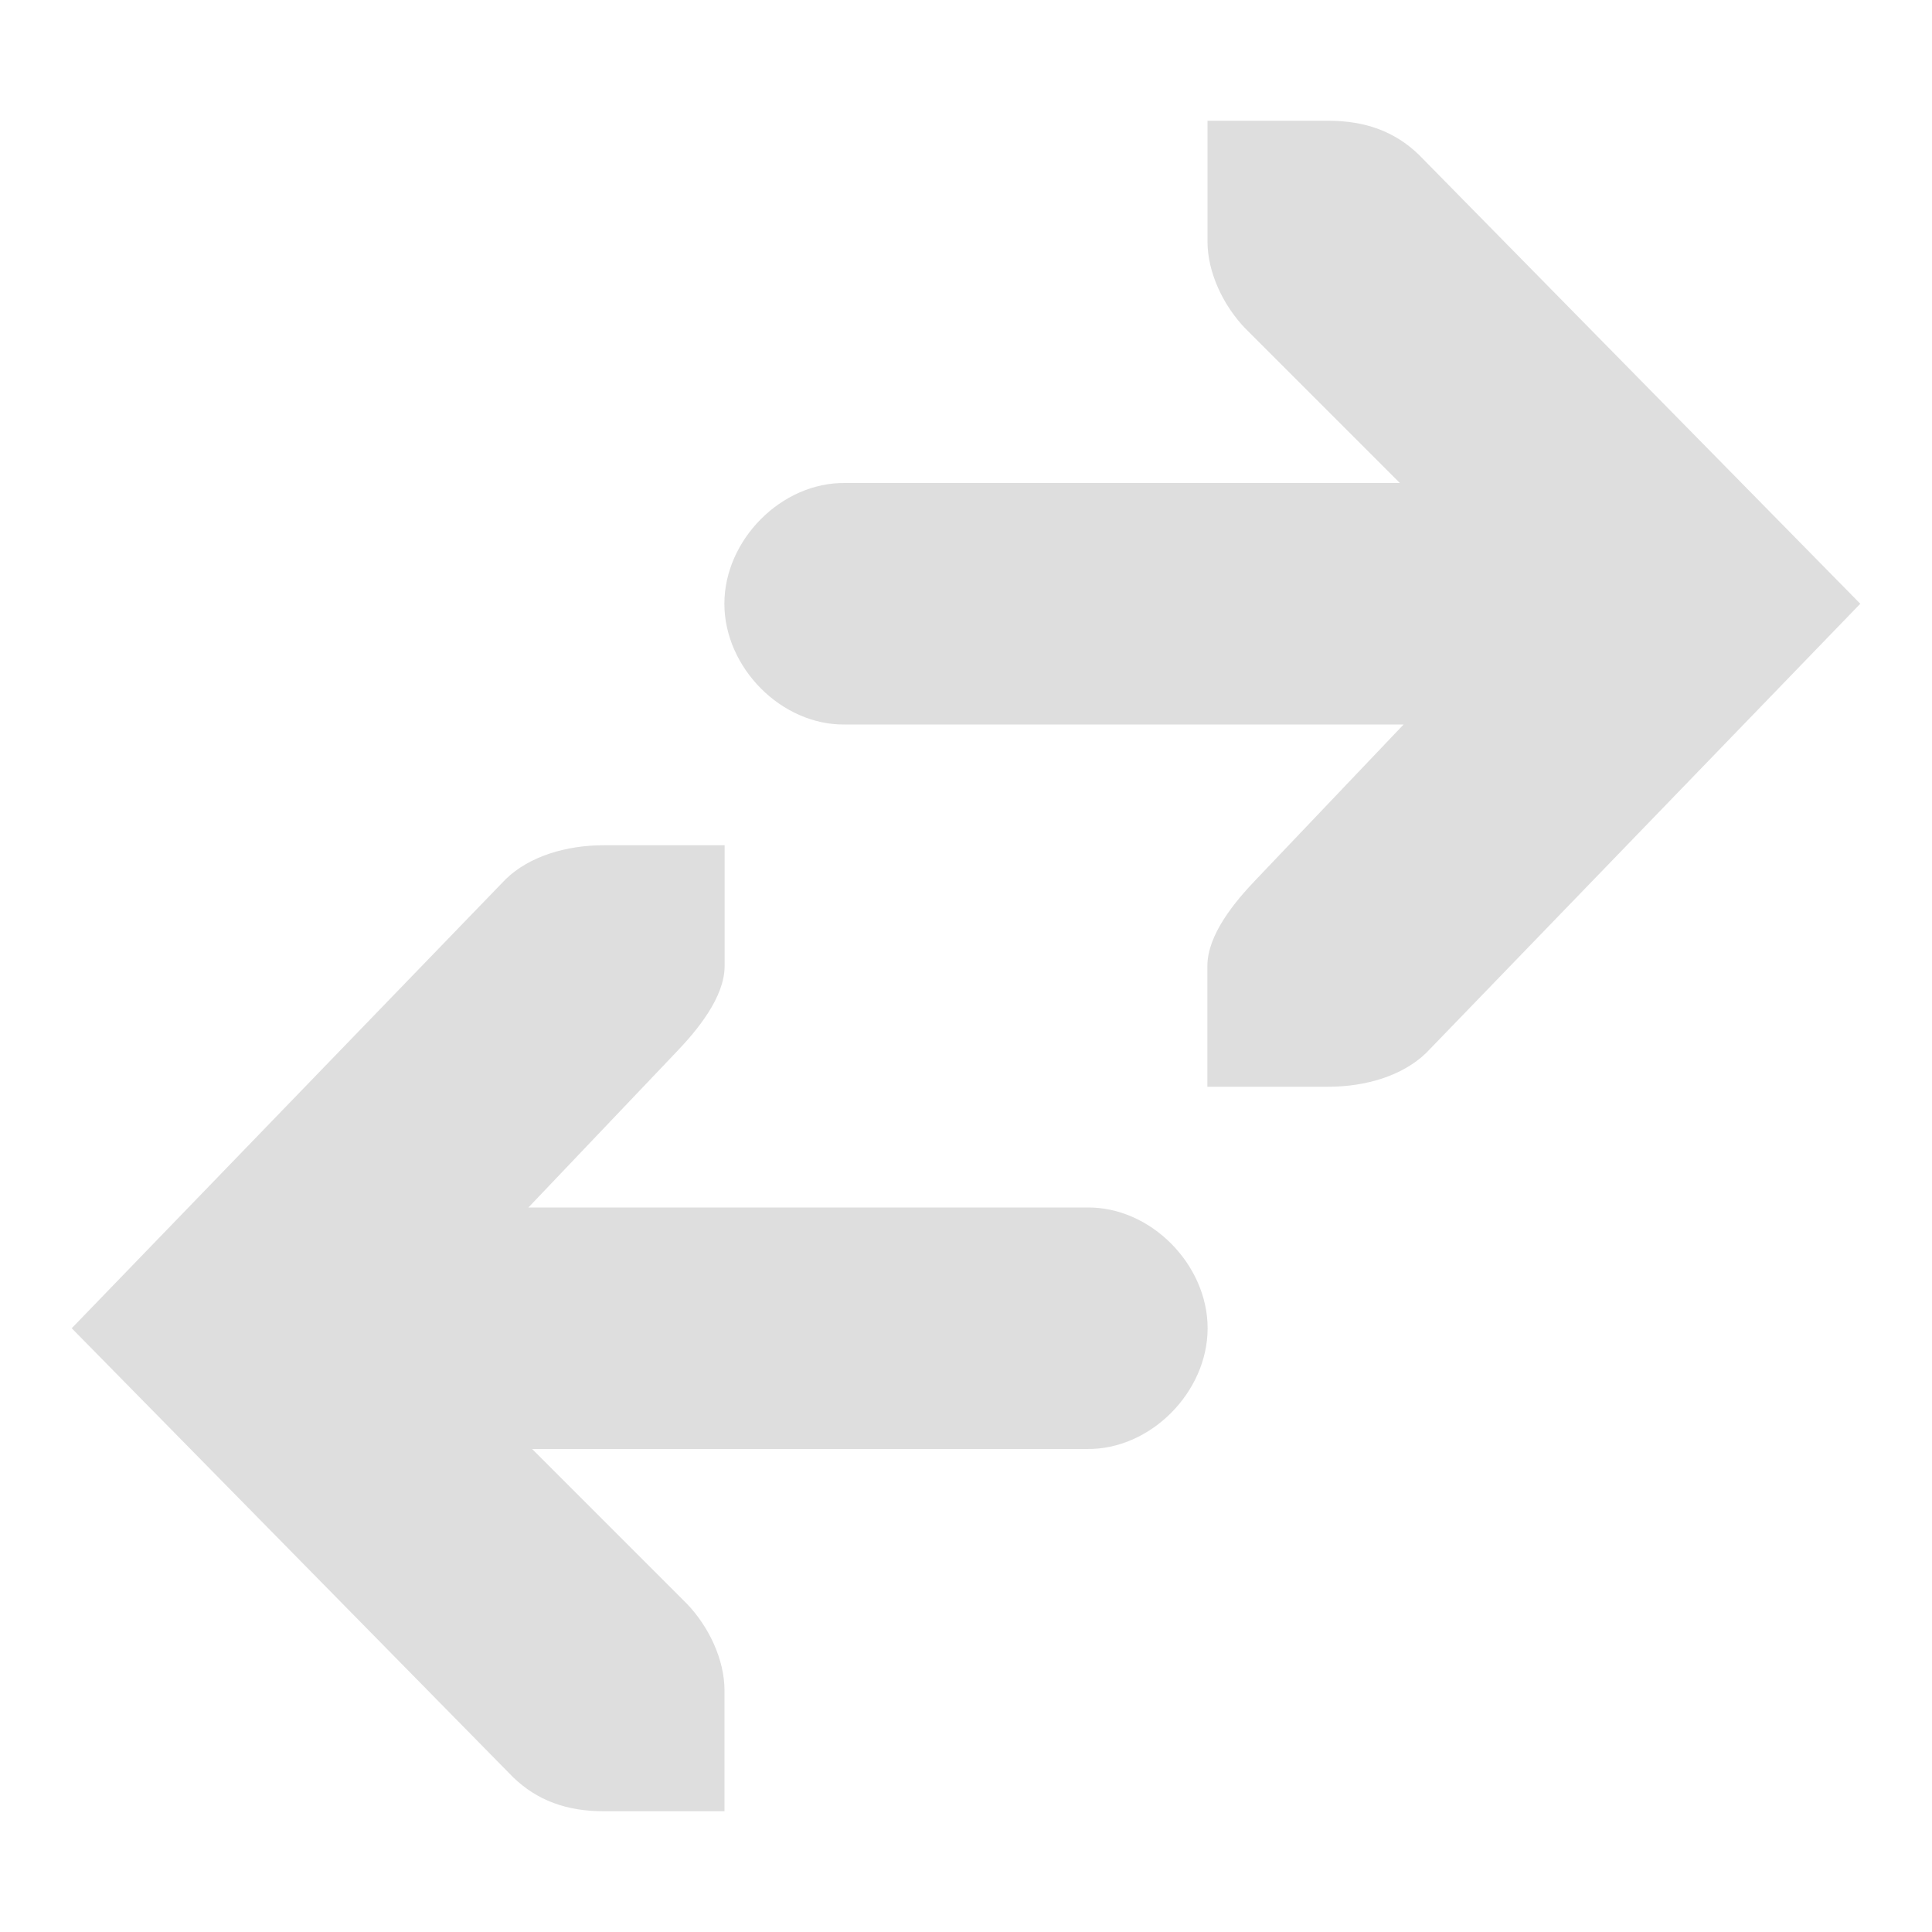 <?xml version="1.0" encoding="UTF-8"?>
<!-- Created with Inkscape (http://www.inkscape.org/) -->
<svg id="svg7384" width="16" height="16" version="1.1" xmlns="http://www.w3.org/2000/svg" xmlns:cc="http://creativecommons.org/ns#" xmlns:dc="http://purl.org/dc/elements/1.1/" xmlns:rdf="http://www.w3.org/1999/02/22-rdf-syntax-ns#">
 <title id="title9167">Gnome Symbolic Icon Theme</title>
 <g id="layer9" transform="translate(-341 -177)">
  <path id="path16205" d="m352 186c0.309-4e-5 0.615-0.09 0.812-0.281l3.594-3.719-3.656-3.719c-0.198-0.191-0.441-0.281-0.75-0.281h-1v1c5e-5 0.257 0.13 0.529 0.312 0.719l1.281 1.281h-4.594c-0.528-7e-3 -1 0.472-1 1s0.472 1.008 1 1h4.625l-1.219 1.281c-0.183 0.19-0.406 0.462-0.406 0.719v1z" style="block-progression:tb;color:#000000;fill:#bebebe;opacity:.5;text-indent:0;text-transform:none"/>
  <path id="path16207" d="m346 184c-0.309 4e-5 -0.615 0.09-0.812 0.281l-3.594 3.719 3.656 3.719c0.198 0.191 0.441 0.281 0.75 0.281h1v-1c-5e-5 -0.257-0.13-0.529-0.312-0.719l-1.281-1.281h4.594c0.528 7e-3 1-0.472 1-1s-0.472-1.008-1-1h-4.625l1.219-1.281c0.183-0.19 0.406-0.462 0.406-0.719v-1z" style="block-progression:tb;color:#000000;fill:#bebebe;opacity:.5;text-indent:0;text-transform:none"/>
 </g>
</svg>
